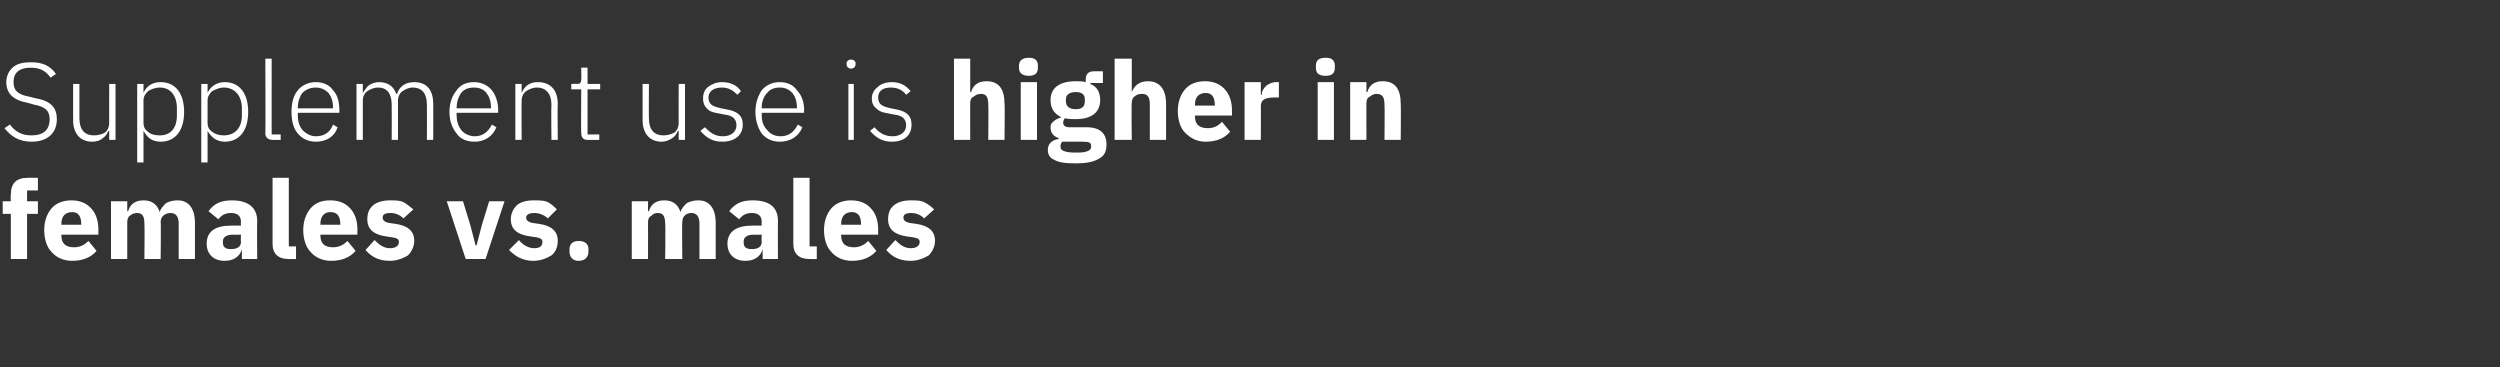 <?xml version="1.0" standalone="no"?><!DOCTYPE svg PUBLIC "-//W3C//DTD SVG 1.1//EN" "http://www.w3.org/Graphics/SVG/1.1/DTD/svg11.dtd"><svg xmlns="http://www.w3.org/2000/svg" version="1.1" width="277px" height="40.7px" viewBox="0 -6 277 40.7" style="top:-6px"><rect x="0" y="-6" width="277" height="40.7" fill="#333333" stroke="none"/>  <desc>Supplement use is higher in females vs. males</desc>  <defs/>  <g id="Polygon98480">    <path d="M 1.2 22.7 L 3 22.7 L 3 17.7 L 4.2 17.7 L 4.2 16.3 L 3 16.3 L 3 15.1 L 4.2 15.1 L 4.2 13.7 C 4.2 13.7 3.07 13.69 3.1 13.7 C 1.8 13.7 1.2 14.3 1.2 15.6 C 1.16 15.55 1.2 16.3 1.2 16.3 L 0.3 16.3 L 0.3 17.7 L 1.2 17.7 L 1.2 22.7 Z M 10.7 21.8 C 10.7 21.8 9.8 20.7 9.8 20.7 C 9.4 21.1 8.9 21.4 8.2 21.4 C 7.2 21.4 6.8 20.9 6.8 20.1 C 6.78 20.07 6.8 20 6.8 20 L 10.9 20 C 10.9 20 10.89 19.43 10.9 19.4 C 10.9 18.6 10.7 17.8 10.2 17.2 C 9.7 16.6 9 16.2 7.9 16.2 C 7 16.2 6.2 16.5 5.7 17.1 C 5.2 17.7 4.9 18.5 4.9 19.5 C 4.9 20.5 5.2 21.4 5.7 21.9 C 6.2 22.5 7 22.9 8 22.9 C 9.2 22.9 10.1 22.5 10.7 21.8 Z M 9 18.8 C 9.03 18.8 9 18.9 9 18.9 L 6.8 18.9 C 6.8 18.9 6.78 18.81 6.8 18.8 C 6.8 18 7.2 17.5 8 17.5 C 8.7 17.5 9 18 9 18.8 Z M 14.1 22.7 C 14.1 22.7 14.1 18.57 14.1 18.6 C 14.1 18.3 14.2 18 14.4 17.9 C 14.6 17.7 14.9 17.6 15.2 17.6 C 15.8 17.6 16 18 16 18.8 C 16.04 18.85 16 22.7 16 22.7 L 17.8 22.7 C 17.8 22.7 17.85 18.57 17.8 18.6 C 17.8 17.9 18.4 17.6 18.9 17.6 C 19.5 17.6 19.8 18 19.8 18.8 C 19.79 18.85 19.8 22.7 19.8 22.7 L 21.6 22.7 C 21.6 22.7 21.59 18.7 21.6 18.7 C 21.6 17.1 20.9 16.2 19.7 16.2 C 19.2 16.2 18.8 16.3 18.4 16.5 C 18.1 16.8 17.8 17.1 17.7 17.5 C 17.7 17.5 17.7 17.5 17.7 17.5 C 17.4 16.6 16.8 16.2 15.9 16.2 C 14.9 16.2 14.4 16.7 14.2 17.4 C 14.18 17.4 14.1 17.4 14.1 17.4 L 14.1 16.3 L 12.3 16.3 L 12.3 22.7 L 14.1 22.7 Z M 28.5 18.5 C 28.46 18.51 28.5 22.7 28.5 22.7 L 26.8 22.7 L 26.8 21.6 C 26.8 21.6 26.77 21.59 26.8 21.6 C 26.6 22.4 25.9 22.9 24.9 22.9 C 23.6 22.9 22.9 22.1 22.9 21 C 22.9 19.6 23.9 19 25.6 19 C 25.64 18.99 26.7 19 26.7 19 C 26.7 19 26.66 18.59 26.7 18.6 C 26.7 18 26.4 17.6 25.6 17.6 C 24.9 17.6 24.5 17.9 24.2 18.3 C 24.2 18.3 23.1 17.4 23.1 17.4 C 23.7 16.6 24.4 16.2 25.7 16.2 C 27.5 16.2 28.5 17 28.5 18.5 Z M 26.7 20 C 26.7 20 25.78 20.02 25.8 20 C 25.1 20 24.7 20.3 24.7 20.7 C 24.7 20.7 24.7 20.9 24.7 20.9 C 24.7 21.4 25 21.6 25.6 21.6 C 26.2 21.6 26.7 21.4 26.7 20.8 C 26.66 20.78 26.7 20 26.7 20 Z M 32.8 22.7 L 32.8 21.3 L 32 21.3 L 32 13.7 L 30.2 13.7 C 30.2 13.7 30.19 20.96 30.2 21 C 30.2 22.1 30.8 22.7 32 22.7 C 31.99 22.72 32.8 22.7 32.8 22.7 Z M 39.4 21.8 C 39.4 21.8 38.5 20.7 38.5 20.7 C 38.1 21.1 37.6 21.4 36.9 21.4 C 35.9 21.4 35.5 20.9 35.5 20.1 C 35.48 20.07 35.5 20 35.5 20 L 39.6 20 C 39.6 20 39.59 19.43 39.6 19.4 C 39.6 18.6 39.4 17.8 38.9 17.2 C 38.4 16.6 37.7 16.2 36.6 16.2 C 35.6 16.2 34.9 16.5 34.4 17.1 C 33.9 17.7 33.6 18.5 33.6 19.5 C 33.6 20.5 33.9 21.4 34.4 21.9 C 34.9 22.5 35.7 22.9 36.7 22.9 C 37.9 22.9 38.8 22.5 39.4 21.8 Z M 37.7 18.8 C 37.72 18.8 37.7 18.9 37.7 18.9 L 35.5 18.9 C 35.5 18.9 35.48 18.81 35.5 18.8 C 35.5 18 35.9 17.5 36.6 17.5 C 37.4 17.5 37.7 18 37.7 18.8 Z M 45.2 22.3 C 45.6 21.9 45.9 21.3 45.9 20.7 C 45.9 19.6 45.2 19 43.8 18.8 C 43.8 18.8 43.1 18.7 43.1 18.7 C 42.6 18.6 42.4 18.4 42.4 18.1 C 42.4 17.8 42.6 17.6 43.3 17.6 C 43.8 17.6 44.3 17.8 44.7 18.2 C 44.7 18.2 45.8 17.2 45.8 17.2 C 45.4 16.9 45.1 16.6 44.7 16.4 C 44.3 16.2 43.8 16.2 43.2 16.2 C 42.4 16.2 41.8 16.4 41.4 16.7 C 40.9 17.1 40.7 17.6 40.7 18.3 C 40.7 19.4 41.4 20 42.8 20.2 C 42.8 20.2 43.5 20.3 43.5 20.3 C 44 20.4 44.2 20.5 44.2 20.8 C 44.2 21.2 43.9 21.5 43.2 21.5 C 42.5 21.5 42 21.1 41.5 20.6 C 41.5 20.6 40.5 21.7 40.5 21.7 C 41.1 22.4 41.9 22.9 43.2 22.9 C 44 22.9 44.7 22.6 45.2 22.3 Z M 53.8 22.7 L 55.9 16.3 L 54.2 16.3 L 53.4 18.9 L 52.8 21.2 L 52.7 21.2 L 52.1 18.9 L 51.3 16.3 L 49.5 16.3 L 51.6 22.7 L 53.8 22.7 Z M 61.1 22.3 C 61.6 21.9 61.8 21.3 61.8 20.7 C 61.8 19.6 61.1 19 59.7 18.8 C 59.7 18.8 59 18.7 59 18.7 C 58.5 18.6 58.3 18.4 58.3 18.1 C 58.3 17.8 58.6 17.6 59.2 17.6 C 59.7 17.6 60.3 17.8 60.7 18.2 C 60.7 18.2 61.7 17.2 61.7 17.2 C 61.4 16.9 61.1 16.6 60.7 16.4 C 60.3 16.2 59.8 16.2 59.1 16.2 C 58.3 16.2 57.7 16.4 57.3 16.7 C 56.9 17.1 56.6 17.6 56.6 18.3 C 56.6 19.4 57.3 20 58.8 20.2 C 58.8 20.2 59.5 20.3 59.5 20.3 C 59.9 20.4 60.1 20.5 60.1 20.8 C 60.1 21.2 59.9 21.5 59.2 21.5 C 58.5 21.5 57.9 21.1 57.5 20.6 C 57.5 20.6 56.4 21.7 56.4 21.7 C 57.1 22.4 57.9 22.9 59.1 22.9 C 59.9 22.9 60.6 22.6 61.1 22.3 Z M 65.2 21.9 C 65.2 21.9 65.2 21.6 65.2 21.6 C 65.2 21.1 64.9 20.7 64.1 20.7 C 63.4 20.7 63.1 21.1 63.1 21.6 C 63.1 21.6 63.1 21.9 63.1 21.9 C 63.1 22.4 63.4 22.9 64.1 22.9 C 64.9 22.9 65.2 22.4 65.2 21.9 Z M 71.8 22.7 C 71.8 22.7 71.81 18.57 71.8 18.6 C 71.8 18.3 71.9 18 72.2 17.9 C 72.3 17.7 72.6 17.6 72.9 17.6 C 73.5 17.6 73.7 18 73.7 18.8 C 73.75 18.85 73.7 22.7 73.7 22.7 L 75.6 22.7 C 75.6 22.7 75.55 18.57 75.6 18.6 C 75.6 17.9 76.1 17.6 76.6 17.6 C 77.2 17.6 77.5 18 77.5 18.8 C 77.49 18.85 77.5 22.7 77.5 22.7 L 79.3 22.7 C 79.3 22.7 79.3 18.7 79.3 18.7 C 79.3 17.1 78.6 16.2 77.4 16.2 C 76.9 16.2 76.5 16.3 76.1 16.5 C 75.8 16.8 75.5 17.1 75.4 17.5 C 75.4 17.5 75.4 17.5 75.4 17.5 C 75.1 16.6 74.5 16.2 73.6 16.2 C 72.6 16.2 72.1 16.7 71.9 17.4 C 71.88 17.4 71.8 17.4 71.8 17.4 L 71.8 16.3 L 70 16.3 L 70 22.7 L 71.8 22.7 Z M 86.2 18.5 C 86.17 18.51 86.2 22.7 86.2 22.7 L 84.5 22.7 L 84.5 21.6 C 84.5 21.6 84.47 21.59 84.5 21.6 C 84.3 22.4 83.6 22.9 82.6 22.9 C 81.3 22.9 80.6 22.1 80.6 21 C 80.6 19.6 81.7 19 83.3 19 C 83.35 18.99 84.4 19 84.4 19 C 84.4 19 84.36 18.59 84.4 18.6 C 84.4 18 84.1 17.6 83.3 17.6 C 82.6 17.6 82.2 17.9 81.9 18.3 C 81.9 18.3 80.8 17.4 80.8 17.4 C 81.4 16.6 82.1 16.2 83.4 16.2 C 85.3 16.2 86.2 17 86.2 18.5 Z M 84.4 20 C 84.4 20 83.48 20.02 83.5 20 C 82.8 20 82.4 20.3 82.4 20.7 C 82.4 20.7 82.4 20.9 82.4 20.9 C 82.4 21.4 82.7 21.6 83.3 21.6 C 83.9 21.6 84.4 21.4 84.4 20.8 C 84.36 20.78 84.4 20 84.4 20 Z M 90.5 22.7 L 90.5 21.3 L 89.7 21.3 L 89.7 13.7 L 87.9 13.7 C 87.9 13.7 87.9 20.96 87.9 21 C 87.9 22.1 88.5 22.7 89.7 22.7 C 89.69 22.72 90.5 22.7 90.5 22.7 Z M 97.1 21.8 C 97.1 21.8 96.2 20.7 96.2 20.7 C 95.8 21.1 95.3 21.4 94.6 21.4 C 93.6 21.4 93.2 20.9 93.2 20.1 C 93.18 20.07 93.2 20 93.2 20 L 97.3 20 C 97.3 20 97.29 19.43 97.3 19.4 C 97.3 18.6 97.1 17.8 96.6 17.2 C 96.1 16.6 95.4 16.2 94.3 16.2 C 93.4 16.2 92.6 16.5 92.1 17.1 C 91.6 17.7 91.3 18.5 91.3 19.5 C 91.3 20.5 91.6 21.4 92.1 21.9 C 92.6 22.5 93.4 22.9 94.4 22.9 C 95.6 22.9 96.5 22.5 97.1 21.8 Z M 95.4 18.8 C 95.43 18.8 95.4 18.9 95.4 18.9 L 93.2 18.9 C 93.2 18.9 93.18 18.81 93.2 18.8 C 93.2 18 93.6 17.5 94.4 17.5 C 95.1 17.5 95.4 18 95.4 18.8 Z M 102.9 22.3 C 103.3 21.9 103.6 21.3 103.6 20.7 C 103.6 19.6 102.9 19 101.5 18.8 C 101.5 18.8 100.8 18.7 100.8 18.7 C 100.3 18.6 100.1 18.4 100.1 18.1 C 100.1 17.8 100.3 17.6 101 17.6 C 101.5 17.6 102 17.8 102.4 18.2 C 102.4 18.2 103.5 17.2 103.5 17.2 C 103.2 16.9 102.8 16.6 102.4 16.4 C 102 16.2 101.5 16.2 100.9 16.2 C 100.1 16.2 99.5 16.4 99.1 16.7 C 98.6 17.1 98.4 17.6 98.4 18.3 C 98.4 19.4 99.1 20 100.5 20.2 C 100.5 20.2 101.2 20.3 101.2 20.3 C 101.7 20.4 101.9 20.5 101.9 20.8 C 101.9 21.2 101.6 21.5 100.9 21.5 C 100.2 21.5 99.7 21.1 99.2 20.6 C 99.2 20.6 98.2 21.7 98.2 21.7 C 98.8 22.4 99.6 22.9 100.9 22.9 C 101.7 22.9 102.4 22.6 102.9 22.3 Z " stroke="none" fill="#fff"/>  </g>  <g id="Polygon98479">    <path d="M 6.3 7.2 C 6.3 6 5.7 5.2 4 4.9 C 4 4.9 3.2 4.7 3.2 4.7 C 2.1 4.5 1.5 4.1 1.5 3.1 C 1.5 2 2.2 1.5 3.4 1.5 C 4.5 1.5 5.1 1.9 5.6 2.6 C 5.6 2.6 6.2 2.2 6.2 2.2 C 5.6 1.3 4.7 0.9 3.5 0.9 C 2.7 0.9 2 1 1.5 1.4 C 1 1.8 0.7 2.4 0.7 3.1 C 0.7 4.3 1.4 5.1 3.1 5.4 C 3.1 5.4 3.8 5.6 3.8 5.6 C 4.9 5.8 5.5 6.2 5.5 7.2 C 5.5 8.4 4.8 9 3.5 9 C 2.4 9 1.7 8.6 1.1 7.8 C 1.1 7.8 0.5 8.2 0.5 8.2 C 1.2 9.1 2.1 9.7 3.5 9.7 C 5.2 9.7 6.3 8.8 6.3 7.2 Z M 12.1 9.5 L 12.8 9.5 L 12.8 3.3 L 12.1 3.3 C 12.1 3.3 12.09 7.65 12.1 7.6 C 12.1 8.1 11.9 8.5 11.6 8.7 C 11.3 8.9 10.8 9 10.4 9 C 9.4 9 8.8 8.4 8.8 7.1 C 8.8 7.15 8.8 3.3 8.8 3.3 L 8.1 3.3 C 8.1 3.3 8.1 7.28 8.1 7.3 C 8.1 8.8 8.9 9.7 10.2 9.7 C 10.8 9.7 11.2 9.5 11.4 9.3 C 11.7 9.1 11.9 8.8 12 8.5 C 12.04 8.53 12.1 8.5 12.1 8.5 L 12.1 9.5 Z M 15.2 12 L 15.9 12 L 15.9 8.5 C 15.9 8.5 15.91 8.52 15.9 8.5 C 16.3 9.2 16.8 9.7 17.8 9.7 C 19.4 9.7 20.4 8.5 20.4 6.4 C 20.4 4.3 19.4 3.1 17.8 3.1 C 16.8 3.1 16.2 3.6 15.9 4.3 C 15.91 4.27 15.9 4.3 15.9 4.3 L 15.9 3.3 L 15.2 3.3 L 15.2 12 Z M 16.4 8.6 C 16.1 8.4 15.9 8.1 15.9 7.6 C 15.9 7.6 15.9 5.1 15.9 5.1 C 15.9 4.7 16.1 4.4 16.4 4.1 C 16.7 3.9 17.2 3.7 17.7 3.7 C 18.9 3.7 19.6 4.6 19.6 6 C 19.6 6 19.6 6.8 19.6 6.8 C 19.6 8.2 18.9 9 17.7 9 C 17.2 9 16.7 8.9 16.4 8.6 Z M 22.3 12 L 23 12 L 23 8.5 C 23 8.5 23.03 8.52 23 8.5 C 23.4 9.2 24 9.7 24.9 9.7 C 26.5 9.7 27.5 8.5 27.5 6.4 C 27.5 4.3 26.5 3.1 24.9 3.1 C 24 3.1 23.3 3.6 23 4.3 C 23.03 4.27 23 4.3 23 4.3 L 23 3.3 L 22.3 3.3 L 22.3 12 Z M 23.5 8.6 C 23.2 8.4 23 8.1 23 7.6 C 23 7.6 23 5.1 23 5.1 C 23 4.7 23.2 4.4 23.5 4.1 C 23.9 3.9 24.3 3.7 24.8 3.7 C 26 3.7 26.8 4.6 26.8 6 C 26.8 6 26.8 6.8 26.8 6.8 C 26.8 8.2 26 9 24.8 9 C 24.3 9 23.9 8.9 23.5 8.6 Z M 31.1 9.5 L 31.1 8.9 L 30.1 8.9 L 30.1 0.5 L 29.4 0.5 C 29.4 0.5 29.43 8.76 29.4 8.8 C 29.4 9.2 29.7 9.5 30.2 9.5 C 30.19 9.52 31.1 9.5 31.1 9.5 Z M 37.4 8.1 C 37.4 8.1 36.9 7.8 36.9 7.8 C 36.6 8.6 36 9.1 35 9.1 C 34.4 9.1 33.9 8.8 33.5 8.4 C 33.2 8 33 7.5 33 6.8 C 33 6.83 33 6.5 33 6.5 L 37.6 6.5 C 37.6 6.5 37.62 6.2 37.6 6.2 C 37.6 5.3 37.4 4.5 36.9 4 C 36.5 3.4 35.8 3.1 35 3.1 C 34.2 3.1 33.5 3.4 33 4 C 32.5 4.6 32.3 5.4 32.3 6.4 C 32.3 7.4 32.5 8.2 33 8.8 C 33.5 9.4 34.2 9.7 35 9.7 C 36.2 9.7 37.1 9.1 37.4 8.1 Z M 36.4 4.3 C 36.7 4.7 36.9 5.2 36.9 5.9 C 36.87 5.89 36.9 6 36.9 6 L 33 6 C 33 6 33 5.93 33 5.9 C 33 5.3 33.2 4.7 33.5 4.3 C 33.9 3.9 34.4 3.7 35 3.7 C 35.5 3.7 36 3.9 36.4 4.3 Z M 40.2 9.5 C 40.2 9.5 40.21 5.12 40.2 5.1 C 40.2 4.7 40.4 4.3 40.7 4.1 C 41 3.9 41.4 3.7 41.9 3.7 C 42.9 3.7 43.4 4.4 43.4 5.6 C 43.42 5.62 43.4 9.5 43.4 9.5 L 44.1 9.5 C 44.1 9.5 44.11 5.14 44.1 5.1 C 44.1 4.7 44.3 4.3 44.6 4.1 C 44.9 3.9 45.3 3.7 45.7 3.7 C 46.8 3.7 47.3 4.4 47.3 5.6 C 47.32 5.62 47.3 9.5 47.3 9.5 L 48 9.5 C 48 9.5 48.02 5.5 48 5.5 C 48 4 47.3 3.1 45.9 3.1 C 44.8 3.1 44.2 3.7 44 4.4 C 44 4.4 43.9 4.4 43.9 4.4 C 43.6 3.5 42.9 3.1 42 3.1 C 41.5 3.1 41.1 3.3 40.8 3.5 C 40.6 3.7 40.4 4 40.2 4.3 C 40.25 4.26 40.2 4.3 40.2 4.3 L 40.2 3.3 L 39.5 3.3 L 39.5 9.5 L 40.2 9.5 Z M 55 8.1 C 55 8.1 54.5 7.8 54.5 7.8 C 54.1 8.6 53.5 9.1 52.6 9.1 C 52 9.1 51.4 8.8 51.1 8.4 C 50.8 8 50.6 7.5 50.6 6.8 C 50.56 6.83 50.6 6.5 50.6 6.5 L 55.2 6.5 C 55.2 6.5 55.18 6.2 55.2 6.2 C 55.2 5.3 54.9 4.5 54.5 4 C 54 3.4 53.3 3.1 52.5 3.1 C 51.7 3.1 51 3.4 50.6 4 C 50.1 4.6 49.8 5.4 49.8 6.4 C 49.8 7.4 50.1 8.2 50.6 8.8 C 51 9.4 51.7 9.7 52.6 9.7 C 53.7 9.7 54.6 9.1 55 8.1 Z M 53.9 4.3 C 54.2 4.7 54.4 5.2 54.4 5.9 C 54.42 5.89 54.4 6 54.4 6 L 50.6 6 C 50.6 6 50.56 5.93 50.6 5.9 C 50.6 5.3 50.8 4.7 51.1 4.3 C 51.4 3.9 51.9 3.7 52.5 3.7 C 53.1 3.7 53.6 3.9 53.9 4.3 Z M 57.8 9.5 C 57.8 9.5 57.77 5.12 57.8 5.1 C 57.8 4.7 58 4.3 58.3 4.1 C 58.6 3.9 59 3.7 59.5 3.7 C 60.5 3.7 61.1 4.4 61.1 5.6 C 61.06 5.62 61.1 9.5 61.1 9.5 L 61.8 9.5 C 61.8 9.5 61.76 5.5 61.8 5.5 C 61.8 4 61 3.1 59.6 3.1 C 58.6 3.1 58.1 3.6 57.8 4.3 C 57.8 4.26 57.8 4.3 57.8 4.3 L 57.8 3.3 L 57.1 3.3 L 57.1 9.5 L 57.8 9.5 Z M 66.4 9.5 L 66.4 8.9 L 65.1 8.9 L 65.1 3.9 L 66.5 3.9 L 66.5 3.3 L 65.1 3.3 L 65.1 1.5 L 64.4 1.5 C 64.4 1.5 64.43 2.79 64.4 2.8 C 64.4 3.1 64.3 3.3 64 3.3 C 63.99 3.27 63.3 3.3 63.3 3.3 L 63.3 3.9 L 64.4 3.9 C 64.4 3.9 64.37 8.75 64.4 8.7 C 64.4 9.2 64.6 9.5 65.1 9.5 C 65.13 9.52 66.4 9.5 66.4 9.5 Z M 75.2 9.5 L 75.9 9.5 L 75.9 3.3 L 75.2 3.3 C 75.2 3.3 75.18 7.65 75.2 7.6 C 75.2 8.1 75 8.5 74.7 8.7 C 74.3 8.9 73.9 9 73.5 9 C 72.5 9 71.9 8.4 71.9 7.1 C 71.88 7.15 71.9 3.3 71.9 3.3 L 71.2 3.3 C 71.2 3.3 71.19 7.28 71.2 7.3 C 71.2 8.8 72 9.7 73.3 9.7 C 73.8 9.7 74.2 9.5 74.5 9.3 C 74.8 9.1 75 8.8 75.1 8.5 C 75.13 8.53 75.2 8.5 75.2 8.5 L 75.2 9.5 Z M 82.3 7.8 C 82.3 6.8 81.7 6.3 80.4 6.1 C 80.4 6.1 79.9 6 79.9 6 C 79 5.8 78.5 5.6 78.5 4.8 C 78.5 4.1 79.1 3.7 80 3.7 C 80.8 3.7 81.3 4.1 81.7 4.5 C 81.7 4.5 82.1 4.1 82.1 4.1 C 81.7 3.5 81 3.1 80 3.1 C 79.4 3.1 78.9 3.3 78.5 3.6 C 78.1 3.9 77.9 4.3 77.9 4.9 C 77.9 5.5 78.1 5.8 78.4 6.1 C 78.7 6.4 79.2 6.5 79.8 6.6 C 79.8 6.6 80.3 6.7 80.3 6.7 C 81.2 6.8 81.6 7.2 81.6 7.9 C 81.6 8.6 81 9.1 80.1 9.1 C 79.2 9.1 78.7 8.7 78.1 8.1 C 78.1 8.1 77.6 8.5 77.6 8.5 C 78.2 9.2 78.9 9.7 80 9.7 C 81.4 9.7 82.3 9 82.3 7.8 Z M 88.9 8.1 C 88.9 8.1 88.4 7.8 88.4 7.8 C 88 8.6 87.4 9.1 86.5 9.1 C 85.8 9.1 85.3 8.8 85 8.4 C 84.6 8 84.4 7.5 84.4 6.8 C 84.43 6.83 84.4 6.5 84.4 6.5 L 89.1 6.5 C 89.1 6.5 89.06 6.2 89.1 6.2 C 89.1 5.3 88.8 4.5 88.3 4 C 87.9 3.4 87.2 3.1 86.4 3.1 C 85.6 3.1 84.9 3.4 84.4 4 C 84 4.6 83.7 5.4 83.7 6.4 C 83.7 7.4 84 8.2 84.4 8.8 C 84.9 9.4 85.6 9.7 86.4 9.7 C 87.6 9.7 88.5 9.1 88.9 8.1 Z M 87.8 4.3 C 88.1 4.7 88.3 5.2 88.3 5.9 C 88.3 5.89 88.3 6 88.3 6 L 84.4 6 C 84.4 6 84.43 5.93 84.4 5.9 C 84.4 5.3 84.6 4.7 85 4.3 C 85.3 3.9 85.8 3.7 86.4 3.7 C 87 3.7 87.4 3.9 87.8 4.3 Z M 94.8 1.1 C 94.8 1.1 94.8 1 94.8 1 C 94.8 0.8 94.6 0.6 94.3 0.6 C 94 0.6 93.8 0.8 93.8 1 C 93.8 1 93.8 1.1 93.8 1.1 C 93.8 1.4 94 1.6 94.3 1.6 C 94.6 1.6 94.8 1.4 94.8 1.1 Z M 94 9.5 L 94.6 9.5 L 94.6 3.3 L 94 3.3 L 94 9.5 Z M 101 7.8 C 101 6.8 100.4 6.3 99.2 6.1 C 99.2 6.1 98.7 6 98.7 6 C 97.8 5.8 97.3 5.6 97.3 4.8 C 97.3 4.1 97.8 3.7 98.7 3.7 C 99.6 3.7 100.1 4.1 100.4 4.5 C 100.4 4.5 100.9 4.1 100.9 4.1 C 100.4 3.5 99.8 3.1 98.8 3.1 C 98.2 3.1 97.6 3.3 97.3 3.6 C 96.9 3.9 96.6 4.3 96.6 4.9 C 96.6 5.5 96.8 5.8 97.2 6.1 C 97.5 6.4 98 6.5 98.6 6.6 C 98.6 6.6 99.1 6.7 99.1 6.7 C 100 6.8 100.4 7.2 100.4 7.9 C 100.4 8.6 99.8 9.1 98.9 9.1 C 98 9.1 97.4 8.7 96.9 8.1 C 96.9 8.1 96.4 8.5 96.4 8.5 C 97 9.2 97.7 9.7 98.8 9.7 C 100.2 9.7 101 9 101 7.8 Z M 105.7 9.5 L 107.5 9.5 C 107.5 9.5 107.49 5.37 107.5 5.4 C 107.5 5.1 107.6 4.8 107.9 4.7 C 108.1 4.5 108.4 4.4 108.7 4.4 C 109.3 4.4 109.5 4.8 109.5 5.6 C 109.54 5.65 109.5 9.5 109.5 9.5 L 111.3 9.5 C 111.3 9.5 111.35 5.5 111.3 5.5 C 111.3 3.9 110.7 3 109.3 3 C 108.3 3 107.8 3.5 107.6 4.2 C 107.57 4.2 107.5 4.2 107.5 4.2 L 107.5 0.5 L 105.7 0.5 L 105.7 9.5 Z M 115 1.5 C 115 1.5 115 1.3 115 1.3 C 115 0.7 114.7 0.4 114 0.4 C 113.3 0.4 112.9 0.7 112.9 1.3 C 112.9 1.3 112.9 1.5 112.9 1.5 C 112.9 2.1 113.3 2.4 114 2.4 C 114.7 2.4 115 2.1 115 1.5 Z M 113.1 9.5 L 114.9 9.5 L 114.9 3.1 L 113.1 3.1 L 113.1 9.5 Z M 120.4 8.1 C 120.4 8.1 118.5 8.1 118.5 8.1 C 118 8.1 117.8 7.9 117.8 7.6 C 117.8 7.4 117.9 7.2 118 7.1 C 118.4 7.2 118.8 7.2 119.2 7.2 C 121 7.2 121.9 6.4 121.9 5.1 C 121.9 4.3 121.6 3.6 120.8 3.3 C 120.83 3.29 120.8 3.2 120.8 3.2 L 122.2 3.2 L 122.2 1.9 C 122.2 1.9 121.23 1.88 121.2 1.9 C 120.6 1.9 120.3 2.2 120.3 2.8 C 120.3 2.8 120.3 3.1 120.3 3.1 C 120 3 119.6 3 119.2 3 C 117.3 3 116.4 3.8 116.4 5.1 C 116.4 6 116.8 6.6 117.6 7 C 117.6 7 117.6 7 117.6 7 C 117.3 7.1 117 7.2 116.8 7.4 C 116.5 7.6 116.4 7.8 116.4 8.1 C 116.4 8.7 116.7 9.1 117.3 9.3 C 117.3 9.3 117.3 9.4 117.3 9.4 C 116.6 9.5 116.1 9.9 116.1 10.6 C 116.1 11.1 116.3 11.5 116.8 11.7 C 117.3 12 118 12.1 119.2 12.1 C 120.5 12.1 121.3 11.9 121.9 11.5 C 122.4 11.2 122.6 10.7 122.6 10 C 122.6 8.8 121.9 8.1 120.4 8.1 Z M 120.6 10.7 C 120.4 10.8 120.1 10.9 119.6 10.9 C 119.6 10.9 118.9 10.9 118.9 10.9 C 118.4 10.9 118 10.8 117.8 10.7 C 117.6 10.6 117.5 10.5 117.5 10.2 C 117.5 10 117.6 9.8 117.7 9.7 C 117.7 9.7 119.9 9.7 119.9 9.7 C 120.7 9.7 120.9 9.8 120.9 10.2 C 120.9 10.5 120.8 10.6 120.6 10.7 Z M 118.1 5.2 C 118.1 5.2 118.1 5 118.1 5 C 118.1 4.5 118.5 4.2 119.2 4.2 C 119.9 4.2 120.2 4.5 120.2 5 C 120.2 5 120.2 5.2 120.2 5.2 C 120.2 5.8 119.9 6.1 119.2 6.1 C 118.5 6.1 118.1 5.8 118.1 5.2 Z M 123.5 9.5 L 125.4 9.5 C 125.4 9.5 125.35 5.37 125.4 5.4 C 125.4 5.1 125.5 4.8 125.7 4.7 C 125.9 4.5 126.2 4.4 126.5 4.4 C 127.2 4.4 127.4 4.8 127.4 5.6 C 127.4 5.65 127.4 9.5 127.4 9.5 L 129.2 9.5 C 129.2 9.5 129.21 5.5 129.2 5.5 C 129.2 3.9 128.5 3 127.2 3 C 126.2 3 125.7 3.5 125.4 4.2 C 125.43 4.2 125.4 4.2 125.4 4.2 L 125.4 0.5 L 123.5 0.5 L 123.5 9.5 Z M 136.3 8.6 C 136.3 8.6 135.4 7.5 135.4 7.5 C 135 7.9 134.6 8.2 133.8 8.2 C 132.8 8.2 132.4 7.7 132.4 6.9 C 132.4 6.87 132.4 6.8 132.4 6.8 L 136.5 6.8 C 136.5 6.8 136.52 6.23 136.5 6.2 C 136.5 5.4 136.3 4.6 135.8 4 C 135.3 3.4 134.6 3 133.5 3 C 132.6 3 131.8 3.3 131.3 3.9 C 130.8 4.5 130.5 5.3 130.5 6.3 C 130.5 7.3 130.8 8.2 131.3 8.7 C 131.9 9.3 132.6 9.7 133.6 9.7 C 134.8 9.7 135.7 9.3 136.3 8.6 Z M 134.6 5.6 C 134.65 5.6 134.6 5.7 134.6 5.7 L 132.4 5.7 C 132.4 5.7 132.4 5.61 132.4 5.6 C 132.4 4.8 132.8 4.3 133.6 4.3 C 134.3 4.3 134.6 4.8 134.6 5.6 Z M 139.7 9.5 C 139.7 9.5 139.72 5.77 139.7 5.8 C 139.7 5 140.2 4.8 141.3 4.8 C 141.29 4.79 141.7 4.8 141.7 4.8 L 141.7 3.1 C 141.7 3.1 141.42 3.11 141.4 3.1 C 140.9 3.1 140.6 3.3 140.3 3.5 C 140 3.8 139.8 4.1 139.8 4.5 C 139.79 4.5 139.7 4.5 139.7 4.5 L 139.7 3.1 L 137.9 3.1 L 137.9 9.5 L 139.7 9.5 Z M 147.9 1.5 C 147.9 1.5 147.9 1.3 147.9 1.3 C 147.9 0.7 147.6 0.4 146.9 0.4 C 146.1 0.4 145.8 0.7 145.8 1.3 C 145.8 1.3 145.8 1.5 145.8 1.5 C 145.8 2.1 146.1 2.4 146.9 2.4 C 147.6 2.4 147.9 2.1 147.9 1.5 Z M 146 9.5 L 147.8 9.5 L 147.8 3.1 L 146 3.1 L 146 9.5 Z M 151.4 9.5 C 151.4 9.5 151.39 5.37 151.4 5.4 C 151.4 5.1 151.5 4.8 151.8 4.7 C 152 4.5 152.3 4.4 152.5 4.4 C 153.2 4.4 153.4 4.8 153.4 5.6 C 153.44 5.65 153.4 9.5 153.4 9.5 L 155.2 9.5 C 155.2 9.5 155.24 5.5 155.2 5.5 C 155.2 3.9 154.6 3 153.2 3 C 152.2 3 151.7 3.5 151.5 4.2 C 151.46 4.2 151.4 4.2 151.4 4.2 L 151.4 3.1 L 149.6 3.1 L 149.6 9.5 L 151.4 9.5 Z " stroke="none" fill="#fff"/>  </g></svg>